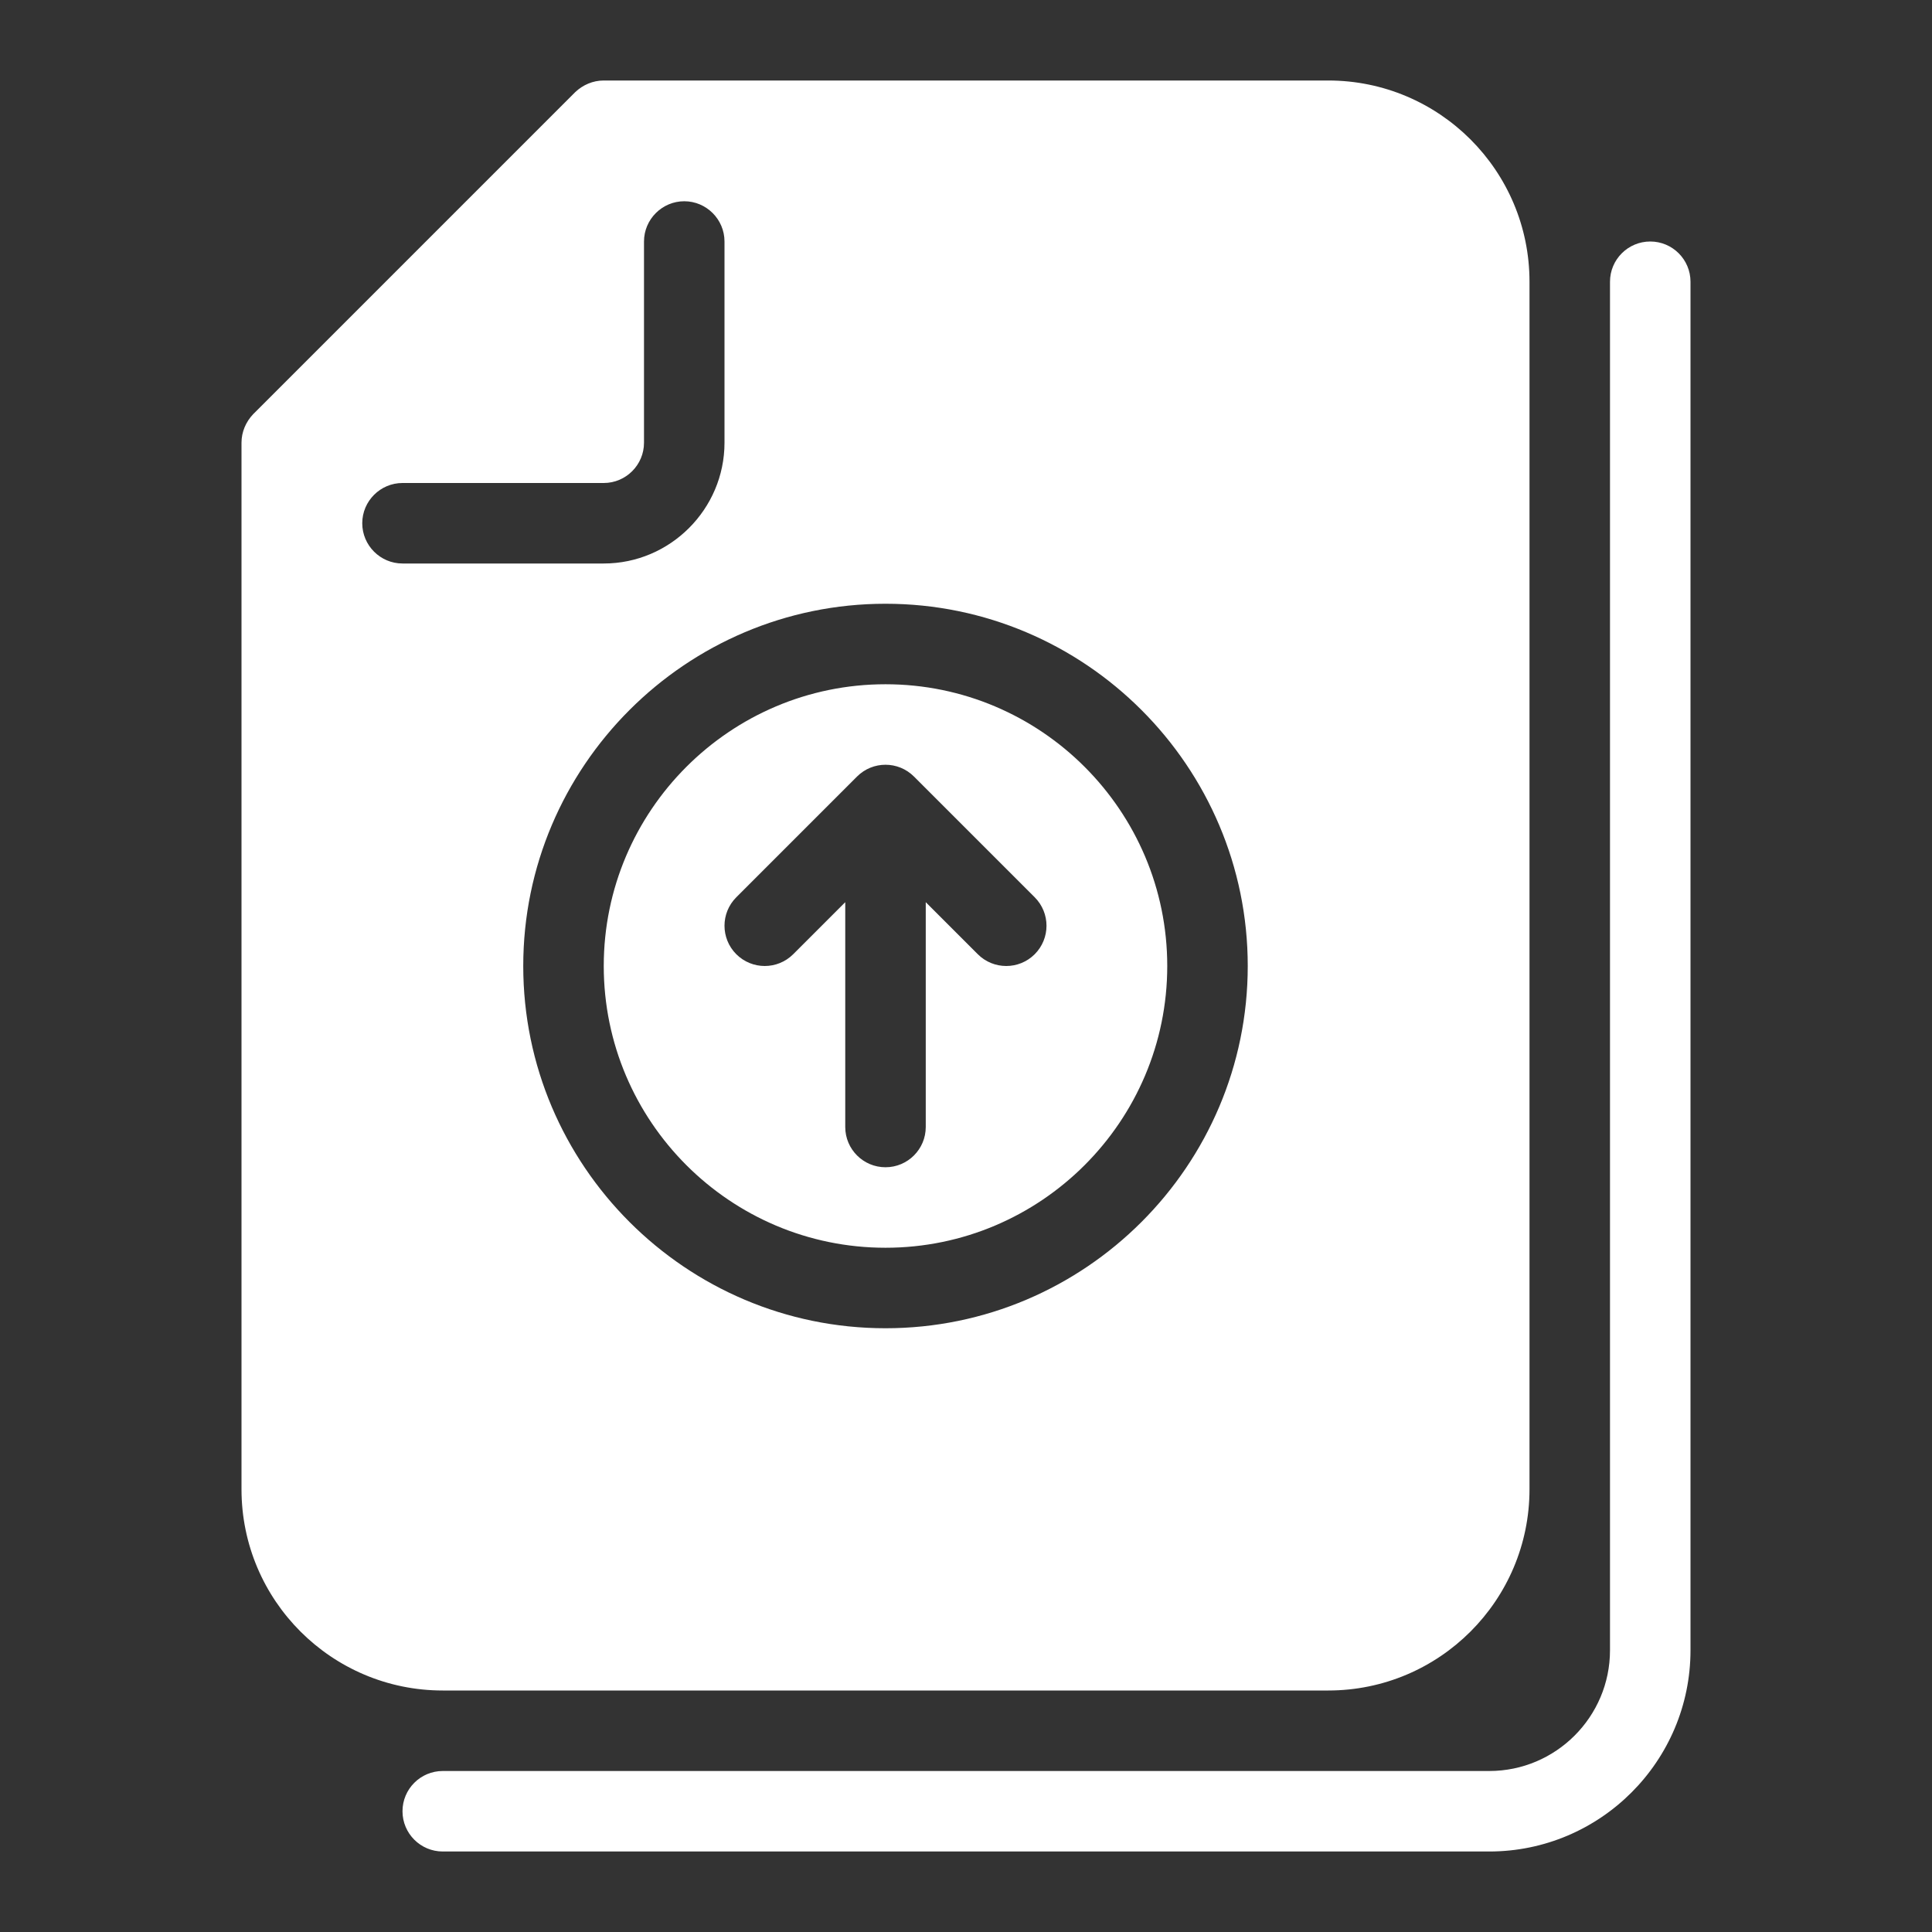<svg width="60" height="60" viewBox="0 0 60 60" fill="none" xmlns="http://www.w3.org/2000/svg">
<rect x="0" y="0" width="60" height="60" fill="#333333" stroke="none"/>
<path d="M52.5 8.75V51.25C52.5 54.696 49.696 57.5 46.25 57.5H13.75C13.06 57.5 12.5 56.94 12.5 56.25C12.5 55.56 13.06 55 13.75 55H46.25C48.318 55 50 53.318 50 51.25V8.75C50 8.06 50.56 7.5 51.25 7.5C51.94 7.5 52.5 8.06 52.5 8.75ZM36.25 30C36.25 34.825 32.325 38.75 27.5 38.75C22.675 38.75 18.75 34.825 18.75 30C18.75 25.175 22.675 21.25 27.5 21.25C32.325 21.25 36.25 25.175 36.25 30ZM32.134 27.866L28.384 24.116C27.895 23.628 27.105 23.628 26.616 24.116L22.866 27.866C22.378 28.355 22.378 29.145 22.866 29.634C23.355 30.122 24.145 30.122 24.634 29.634L26.25 28.018V35C26.25 35.69 26.81 36.25 27.5 36.25C28.19 36.25 28.75 35.69 28.75 35V28.018L30.366 29.634C30.61 29.878 30.93 30 31.25 30C31.57 30 31.89 29.878 32.134 29.634C32.622 29.145 32.622 28.355 32.134 27.866ZM47.5 8.75V46.25C47.5 49.7 44.7 52.5 41.25 52.5H13.75C10.3 52.5 7.5 49.7 7.5 46.25V13.75C7.5 13.412 7.637 13.1 7.862 12.863L17.863 2.862C18.1 2.637 18.413 2.5 18.75 2.5H41.25C44.7 2.5 47.5 5.3 47.5 8.75ZM18.75 17.5C20.812 17.5 22.5 15.812 22.5 13.75V7.5C22.5 6.813 21.938 6.25 21.25 6.25C20.562 6.25 20 6.813 20 7.5V13.75C20 14.438 19.438 15 18.75 15H12.5C11.812 15 11.25 15.562 11.25 16.25C11.25 16.938 11.812 17.5 12.5 17.5H18.75ZM38.75 30C38.75 23.8 33.7 18.75 27.5 18.75C21.3 18.75 16.25 23.8 16.25 30C16.25 36.2 21.3 41.25 27.5 41.25C33.7 41.25 38.75 36.2 38.75 30Z" fill="white"/>
</svg>
